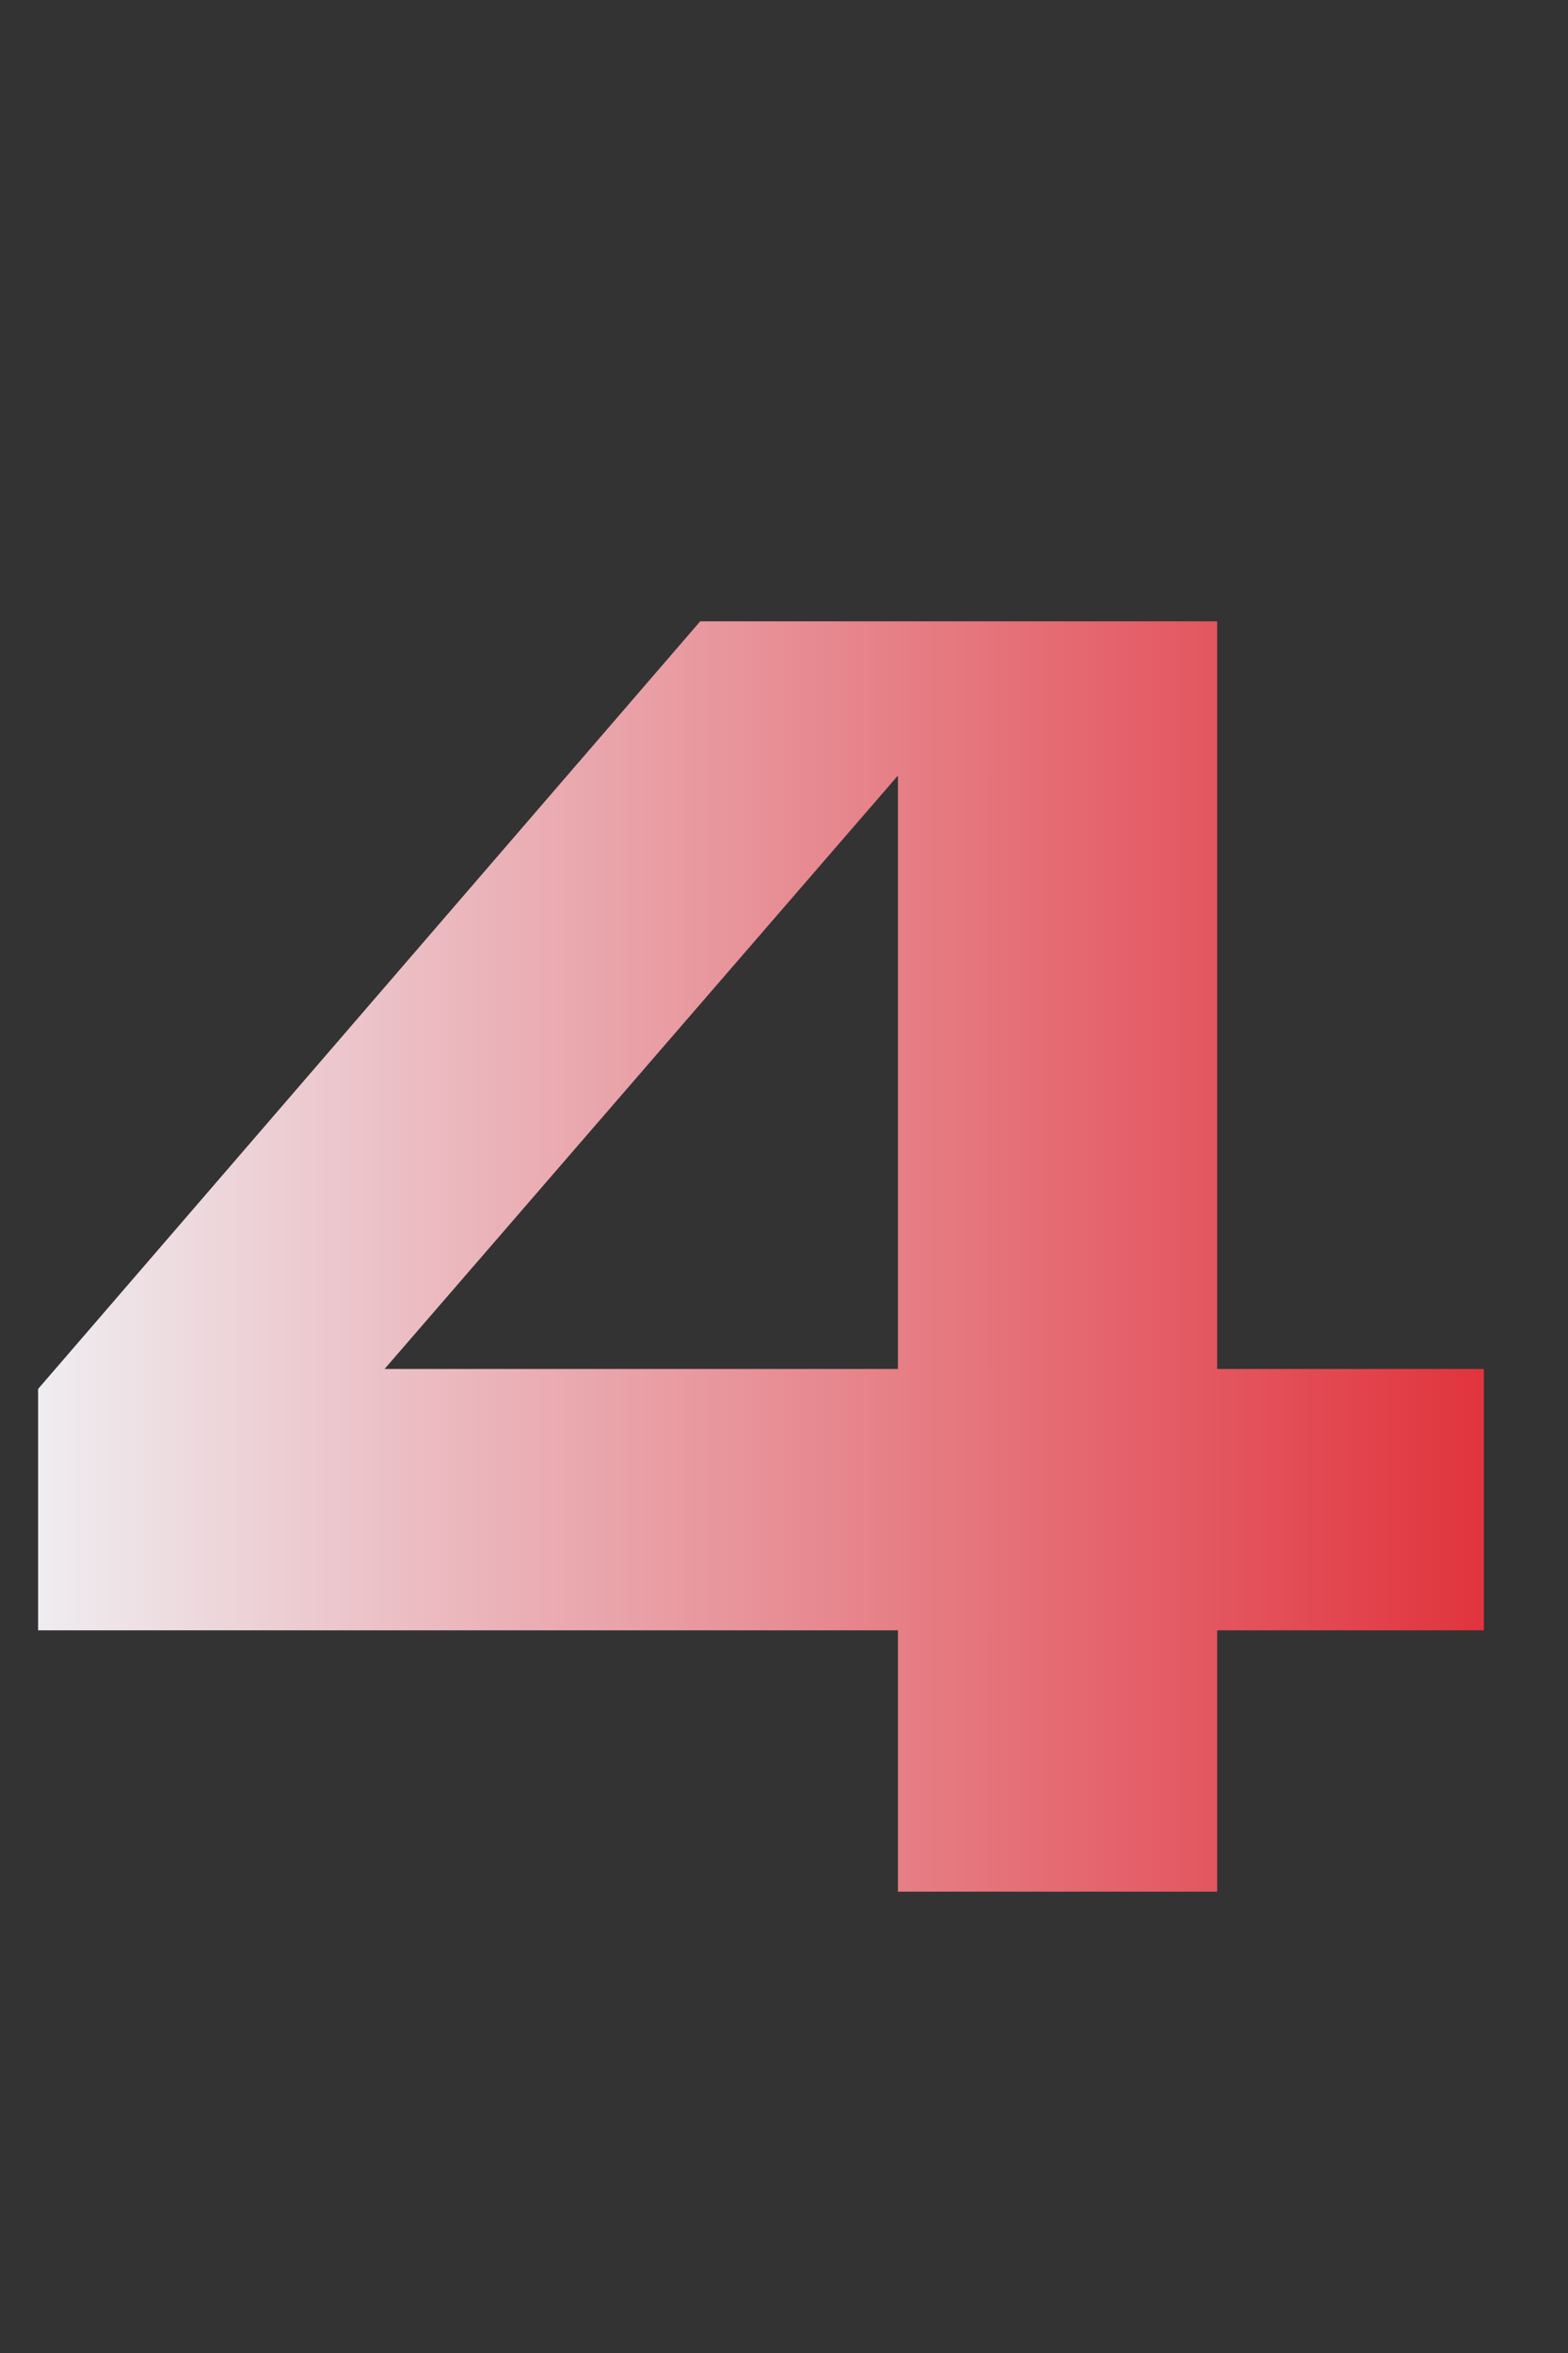 <?xml version="1.0" encoding="UTF-8"?> <svg xmlns="http://www.w3.org/2000/svg" width="34" height="51" viewBox="0 0 34 51" fill="none"><rect x="0" y="0" width="34" height="51" fill="#333333" stroke="none"/><path d="M26.393 29.672H32.175V35.336H26.393V41H19.47V35.336H0.826V30.105L15.183 13.467H26.393V29.672ZM8.339 29.672H19.47V16.81L8.339 29.672Z" fill="url(#paint0_linear_2054_938)"></path><defs><linearGradient id="paint0_linear_2054_938" x1="34" y1="25.5" x2="0" y2="25.5" gradientUnits="userSpaceOnUse"><stop stop-color="#E02933"></stop><stop offset="1" stop-color="#EFF2F6"></stop></linearGradient></defs></svg> 